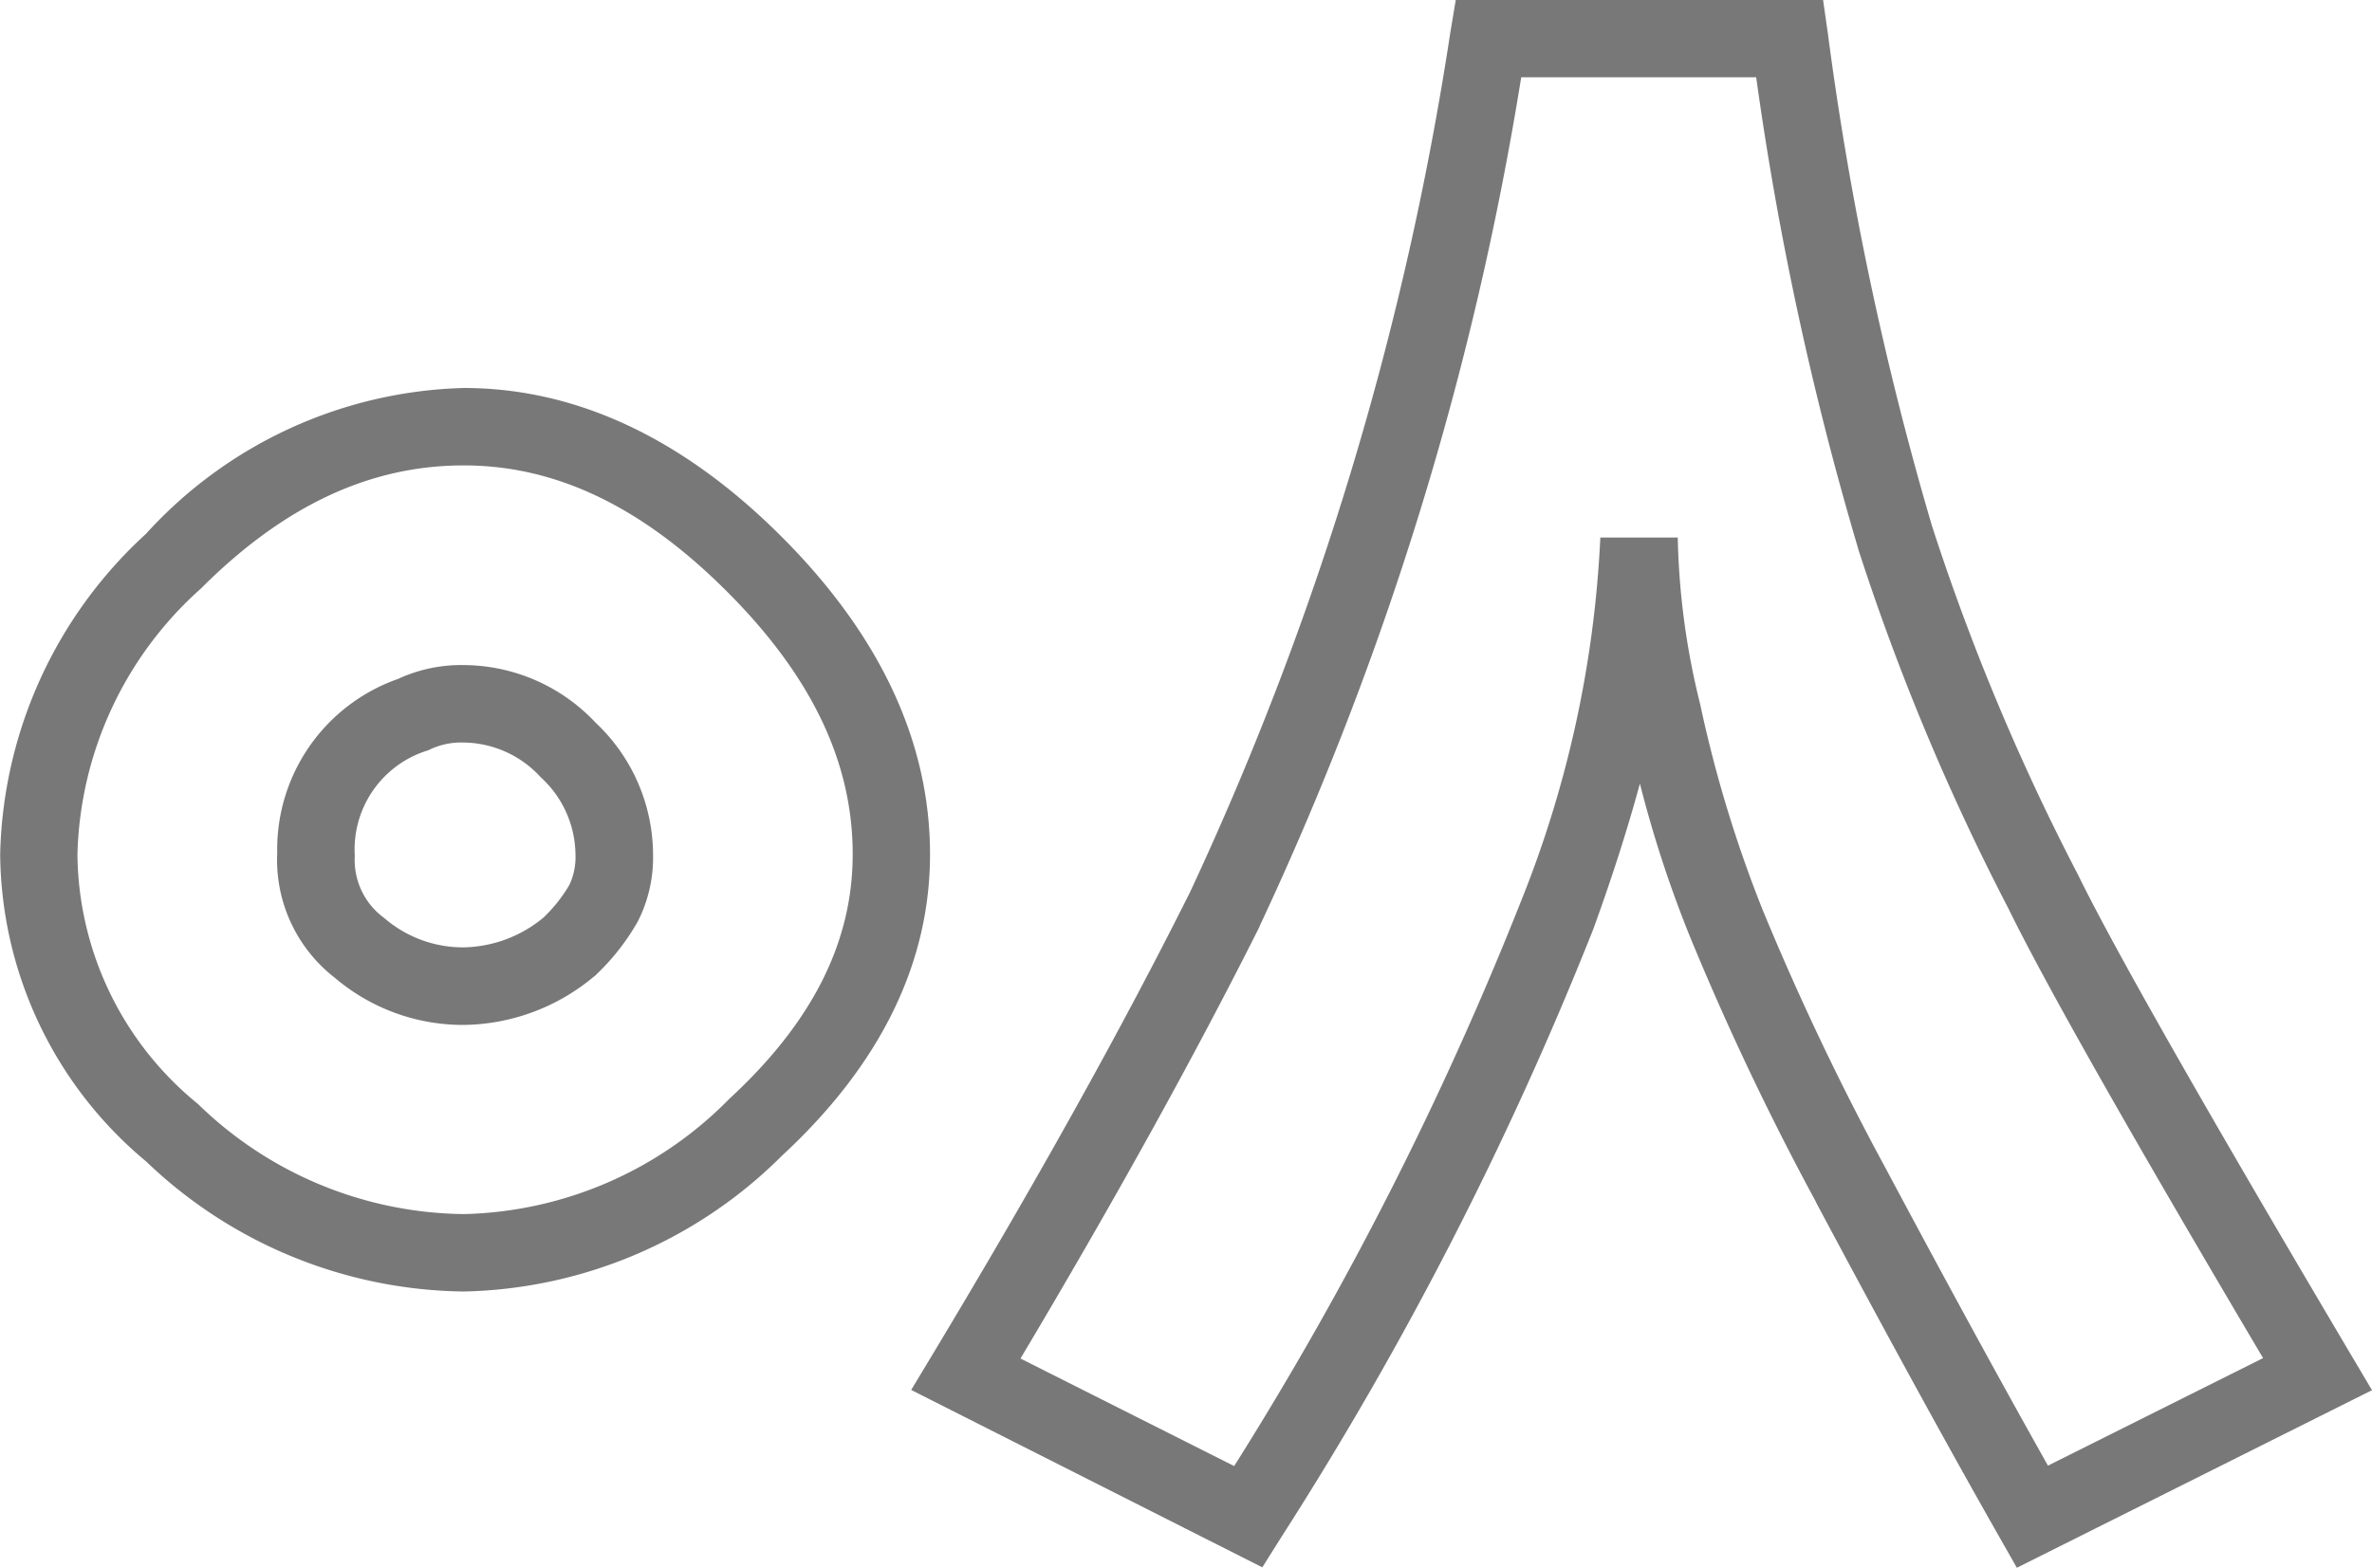 <svg xmlns="http://www.w3.org/2000/svg" width="68.365" height="45.195" viewBox="0 0 68.365 45.195">
  <path id="_08" data-name="08" d="M59.924,12.832l-.523-.92c-1.469-2.583-3.24-5.818-5.264-9.613l0-.008A79.906,79.906,0,0,1,50.51-5.344a34.028,34.028,0,0,1-1.45-4.43Q48.523-7.8,47.724-5.6l-.006.017a102.464,102.464,0,0,1-9,17.542l-.541.861L28.057,7.706l.62-1.03c2.963-4.921,5.457-9.4,7.412-13.311a90.831,90.831,0,0,0,7.508-24.8l.156-.932H54.339l.137.958a93.031,93.031,0,0,0,3,14.2A65.329,65.329,0,0,0,61.668-7.183l.011.021c1.047,2.144,3.7,6.8,7.87,13.844l.611,1.031ZM31.207,6.8,37.366,9.9A98.718,98.718,0,0,0,45.631-6.378a32.042,32.042,0,0,0,2.288-10.49h2.232a21.473,21.473,0,0,0,.655,4.841l0,.008A36.651,36.651,0,0,0,52.575-6.19l.013.033a77.638,77.638,0,0,0,3.521,7.41c1.78,3.337,3.362,6.236,4.712,8.635l6.2-3.1c-3.9-6.592-6.3-10.837-7.34-12.961a67.551,67.551,0,0,1-4.327-10.357l0-.006a92.644,92.644,0,0,1-2.943-13.6H45.639A92.053,92.053,0,0,1,38.092-5.649l0,.009C36.243-1.952,33.931,2.227,31.207,6.8ZM15.161,4.868A13.446,13.446,0,0,1,6.007,1.119,11.641,11.641,0,0,1,1.8-7.737,12.9,12.9,0,0,1,6-16.972a12.826,12.826,0,0,1,9.159-4.207c3.235,0,6.316,1.441,9.159,4.283S28.6-10.972,28.6-7.737c0,3.152-1.439,6.077-4.278,8.7A13.357,13.357,0,0,1,15.161,4.868Zm0-23.815c-2.71,0-5.189,1.162-7.58,3.554A10.619,10.619,0,0,0,4.027-7.737,9.38,9.38,0,0,0,7.5-.539a11.138,11.138,0,0,0,7.661,3.175A11.059,11.059,0,0,0,22.812-.683c2.395-2.209,3.559-4.516,3.559-7.055,0-2.658-1.187-5.138-3.63-7.58S17.82-18.947,15.161-18.947Zm0,16.13a5.7,5.7,0,0,1-3.717-1.36,4.3,4.3,0,0,1-1.659-3.6,5.208,5.208,0,0,1,3.48-5.014,4.34,4.34,0,0,1,1.9-.4,5.244,5.244,0,0,1,3.794,1.658,5.244,5.244,0,0,1,1.658,3.794A4.07,4.07,0,0,1,20.178-5.8a6.586,6.586,0,0,1-1.185,1.519l-.046.046L18.9-4.2A5.95,5.95,0,0,1,15.161-2.817Zm0-8.141a2.122,2.122,0,0,0-.947.187l-.046.023-.048.019a2.984,2.984,0,0,0-2.1,3.021v.024A2.07,2.07,0,0,0,12.868-5.9a3.472,3.472,0,0,0,2.293.847,3.7,3.7,0,0,0,2.3-.861,4.316,4.316,0,0,0,.747-.944,1.9,1.9,0,0,0,.173-.882,3.052,3.052,0,0,0-1-2.216A3.052,3.052,0,0,0,15.161-10.958Z" transform="translate(-1.795 32.364)" fill="#787878"/>
</svg>
